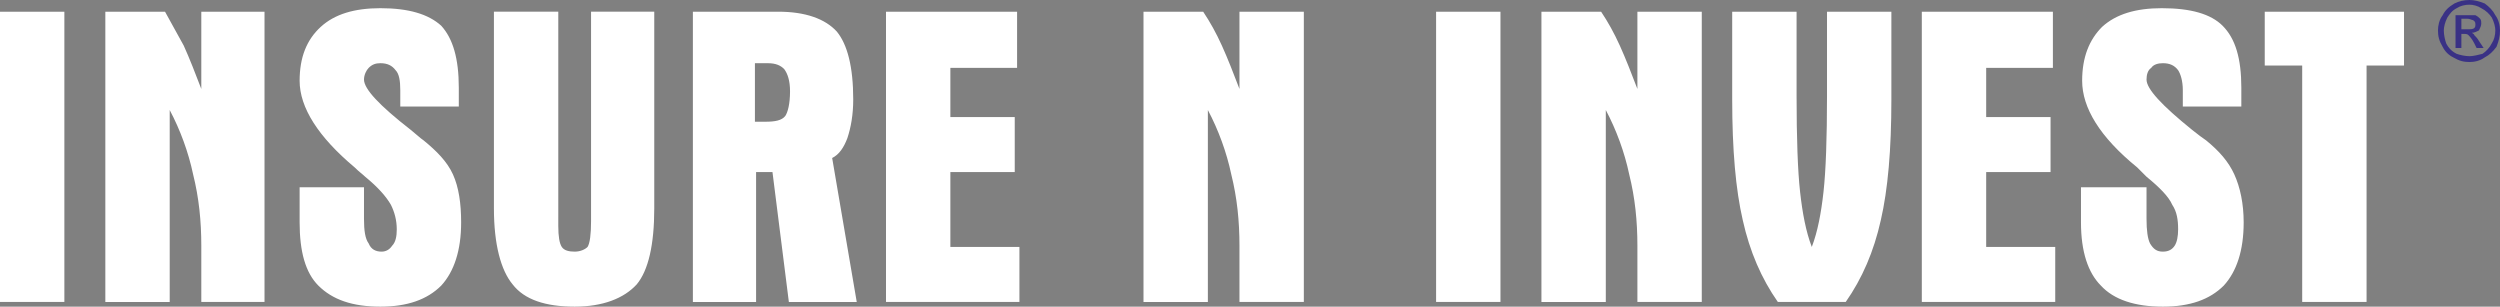 <?xml version="1.0" encoding="UTF-8"?>
<!DOCTYPE svg PUBLIC "-//W3C//DTD SVG 1.0//EN" "http://www.w3.org/TR/2001/REC-SVG-20010904/DTD/svg10.dtd">
<!-- Creator: CorelDRAW X7 -->
<svg fill="#fff" xmlns="http://www.w3.org/2000/svg" xml:space="preserve" width="2136px" height="262px" version="1.0" style="shape-rendering:geometricPrecision; text-rendering:geometricPrecision; image-rendering:optimizeQuality; fill-rule:evenodd; clip-rule:evenodd"
viewBox="0 0 2136 262"
 xmlns:xlink="http://www.w3.org/1999/xlink">
 <rect x="0" y="0" width="2136" height="262" fill="#808080" stroke="none"/>
 <defs>
  <style type="text/css">
   <![CDATA[
    .fil0 {fill:#393185}
   ]]>
  </style>
 </defs>
 <g id="Layer_x0020_1">
  <g id="_1523545577008">
   <path fill="#fff" class="fil" d="M0 10l55 0 0 248 -55 0 0 -248zm90 0l51 0c5,9 10,18 16,29 5,11 10,24 15,37l0 -66 54 0 0 248 -54 0 0 -48c0,-21 -2,-41 -7,-61 -4,-19 -11,-38 -20,-55l0 164 -55 0 0 -248zm252 81l0 -14c0,-8 -1,-14 -4,-17 -3,-4 -7,-6 -13,-6 -4,0 -7,1 -10,4 -2,2 -4,6 -4,10 0,8 13,22 40,43 5,4 8,7 11,9 11,9 20,18 25,29 5,11 7,25 7,41 0,24 -6,42 -17,54 -12,12 -29,18 -52,18 -24,0 -41,-6 -53,-18 -11,-11 -16,-29 -16,-54l0 -30 55 0 0 27c0,10 1,17 4,21 2,5 6,7 11,7 4,0 7,-2 9,-5 3,-3 4,-8 4,-14 0,-8 -2,-15 -5,-21 -4,-7 -11,-15 -22,-24 -2,-2 -5,-4 -9,-8 -31,-26 -47,-51 -47,-74 0,-20 6,-35 18,-46 12,-11 29,-16 51,-16 24,0 41,5 52,15 10,11 15,28 15,53l0 16 -50 0zm135 95l0 7c0,9 1,15 3,18 2,3 6,4 11,4 5,0 9,-2 11,-4 2,-3 3,-11 3,-22l0 -3 0 -176 54 0 0 168c0,31 -5,53 -15,65 -11,12 -29,19 -53,19 -25,0 -43,-6 -53,-19 -10,-12 -16,-34 -16,-65l0 -168 55 0 0 176zm168 -82l9 0c8,0 14,-1 17,-5 2,-3 4,-10 4,-21 0,-9 -2,-15 -5,-19 -3,-3 -7,-5 -14,-5l-11 0 0 50zm-53 -94l73 0c23,0 40,6 50,17 9,11 14,30 14,58 0,13 -2,24 -5,33 -3,8 -7,14 -13,17l21 123 -58 0 -14 -111 -14 0 0 111 -54 0 0 -248zm165 248l0 -248 112 0 0 48 -57 0 0 42 55 0 0 47 -55 0 0 64 59 0 0 47 -114 0zm220 -248l51 0c6,9 11,18 16,29 5,11 10,24 15,37l0 -66 55 0 0 248 -55 0 0 -48c0,-21 -2,-41 -7,-61 -4,-19 -11,-38 -20,-55l0 164 -55 0 0 -248zm250 0l55 0 0 248 -55 0 0 -248zm90 0l51 0c6,9 11,18 16,29 5,11 10,24 15,37l0 -66 55 0 0 248 -55 0 0 -48c0,-21 -2,-41 -7,-61 -4,-19 -11,-38 -20,-55l0 164 -55 0 0 -248zm218 0l0 72c0,36 1,64 3,82 2,18 5,34 10,47 5,-13 8,-29 10,-47 2,-18 3,-46 3,-82l0 -72 55 0 0 75c0,43 -3,77 -9,103 -6,27 -16,50 -30,70l-58 0c-14,-20 -24,-43 -30,-70 -6,-26 -9,-60 -9,-103l0 -75 55 0zm107 248l0 -248 112 0 0 48 -57 0 0 42 55 0 0 47 -55 0 0 64 59 0 0 47 -114 0zm223 -167l0 -14c0,-8 -2,-14 -4,-17 -3,-4 -7,-6 -13,-6 -4,0 -8,1 -10,4 -3,2 -4,6 -4,10 0,8 13,22 39,43 5,4 9,7 12,9 11,9 19,18 24,29 5,11 8,25 8,41 0,24 -6,42 -17,54 -12,12 -29,18 -52,18 -24,0 -42,-6 -53,-18 -11,-11 -17,-29 -17,-54l0 -30 56 0 0 27c0,10 1,17 3,21 3,5 6,7 11,7 5,0 8,-2 10,-5 2,-3 3,-8 3,-14 0,-8 -1,-15 -5,-21 -3,-7 -11,-15 -22,-24 -2,-2 -4,-4 -8,-8 -32,-26 -47,-51 -47,-74 0,-20 6,-35 17,-46 12,-11 29,-16 51,-16 25,0 42,5 52,15 11,11 16,28 16,53l0 16 -50 0zm70 -35l0 -46 119 0 0 46 -32 0 0 202 -55 0 0 -202 -32 0z"/>
   <path class="fil0" d="M2110 0c4,0 8,1 13,3 4,3 7,6 9,10 3,4 4,9 4,13 0,5 -1,9 -3,14 -3,4 -6,7 -10,9 -4,3 -9,4 -13,4 -5,0 -9,-1 -14,-4 -4,-2 -7,-5 -9,-9 -3,-5 -4,-9 -4,-14 0,-4 1,-9 4,-13 2,-4 5,-7 10,-10 4,-2 8,-3 13,-3zm0 4c-4,0 -8,1 -11,3 -4,2 -6,5 -8,8 -2,4 -3,8 -3,11 0,4 1,8 2,11 2,4 5,7 9,9 3,1 7,2 11,2 3,0 7,-1 11,-2 3,-2 6,-5 8,-9 2,-3 3,-7 3,-11 0,-3 -1,-7 -3,-11 -2,-3 -5,-6 -9,-8 -3,-2 -7,-3 -10,-3zm-12 37l0 -28 10 0c3,0 6,0 7,0 2,1 3,2 4,3 1,1 1,3 1,4 0,2 -1,4 -2,6 -2,1 -4,2 -6,2 1,1 2,1 2,2 1,1 3,3 4,5l4 6 -6 0 -2 -4c-2,-4 -4,-6 -5,-7 -1,-1 -2,-1 -4,-1l-2 0 0 12 -5 0zm5 -16l5 0c3,0 5,0 6,-1 1,-1 1,-2 1,-3 0,-1 0,-2 -1,-3 0,0 -1,-1 -2,-1 0,0 -2,-1 -4,-1l-5 0 0 9z"/>
  </g>
 </g>
</svg>
